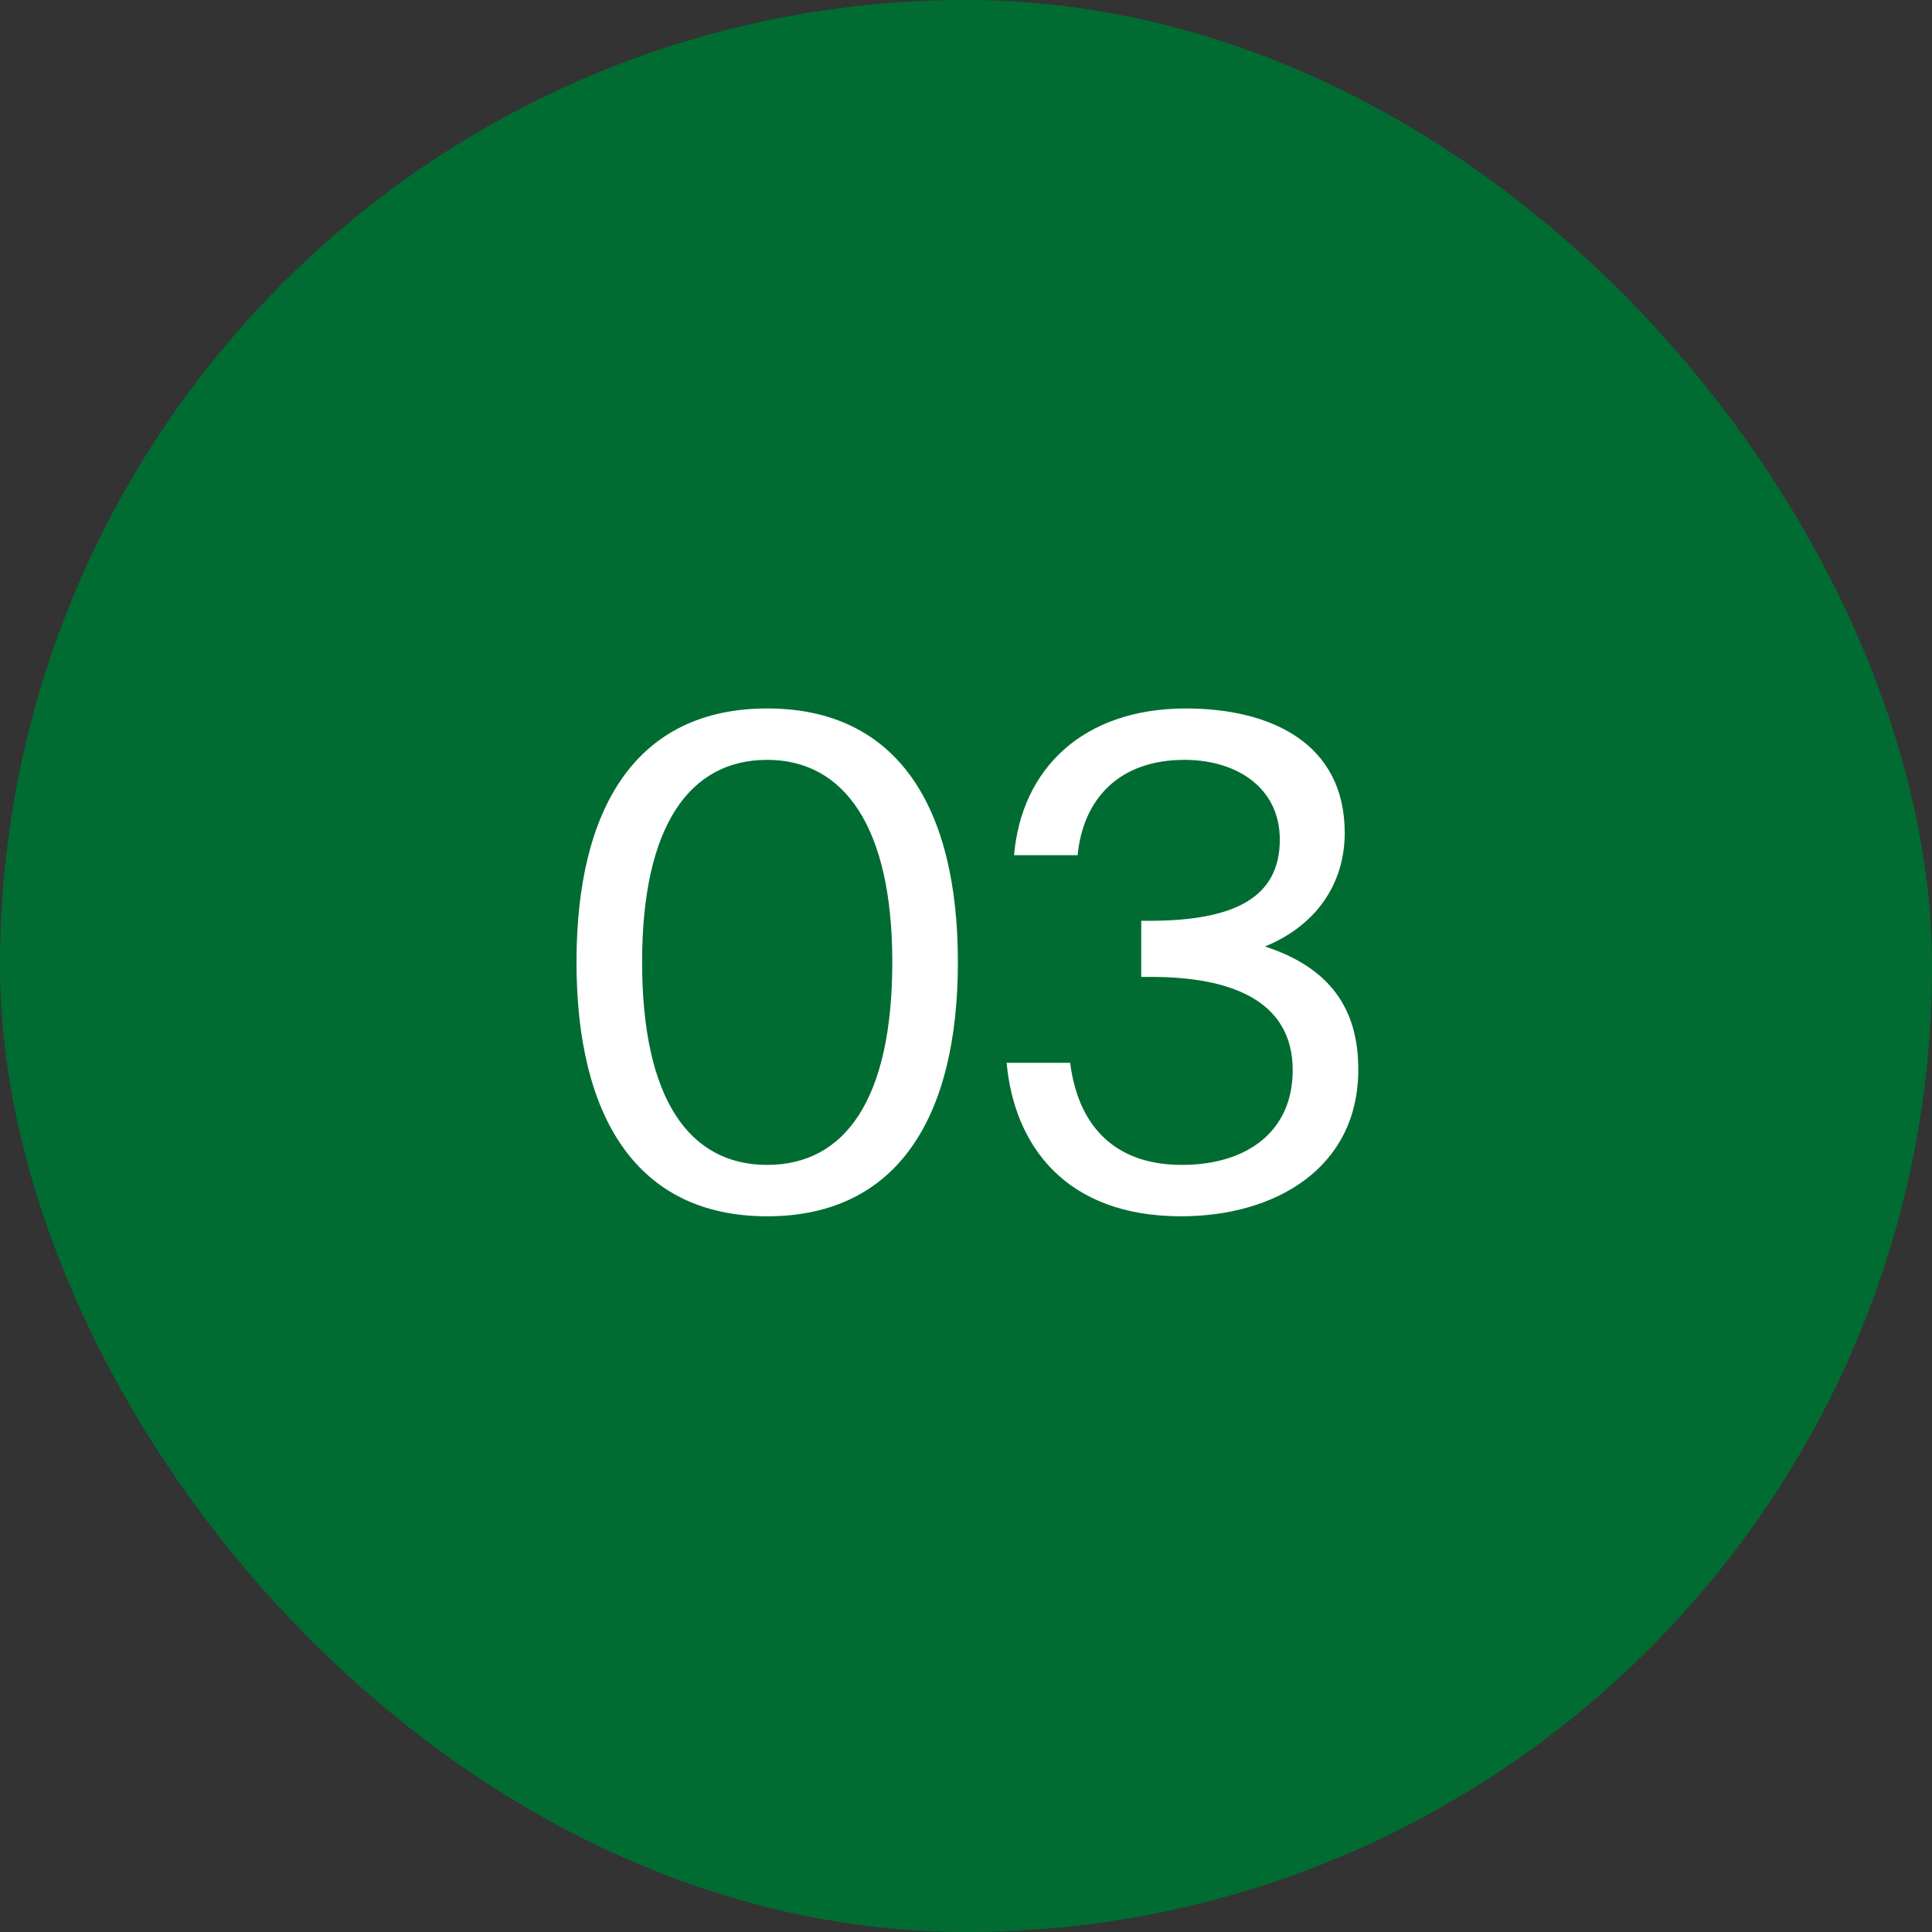 <?xml version="1.0" encoding="UTF-8"?> <svg xmlns="http://www.w3.org/2000/svg" width="40" height="40" viewBox="0 0 40 40" fill="none"><rect x="0" y="0" width="40" height="40" fill="#333333" stroke="none"/> <rect width="40" height="40" rx="20" fill="#006C32"></rect> <path d="M18.474 19.918C18.474 22.76 17.494 24.118 15.884 24.118C14.274 24.118 13.294 22.76 13.294 19.918C13.294 17.104 14.274 15.732 15.884 15.732C17.466 15.732 18.474 17.104 18.474 19.918ZM19.832 19.918C19.832 16.712 18.586 14.668 15.884 14.668C13.182 14.668 11.936 16.712 11.936 19.918C11.936 23.124 13.182 25.182 15.884 25.182C18.586 25.182 19.832 23.124 19.832 19.918ZM24.468 24.118C23.026 24.118 22.311 23.25 22.157 22.004H20.841C20.995 23.698 22.046 25.182 24.453 25.182C26.399 25.182 28.122 24.188 28.122 22.144C28.122 21.066 27.701 20.086 26.189 19.596C27.253 19.162 27.841 18.294 27.841 17.244C27.841 15.382 26.302 14.668 24.552 14.668C22.424 14.668 21.149 15.914 20.995 17.706H22.311C22.424 16.544 23.166 15.732 24.523 15.732C25.602 15.732 26.497 16.306 26.497 17.384C26.497 18.574 25.573 19.064 23.796 19.064H23.628V20.226H23.837C25.462 20.226 26.764 20.702 26.764 22.158C26.764 23.432 25.811 24.118 24.468 24.118Z" fill="white"></path> </svg> 